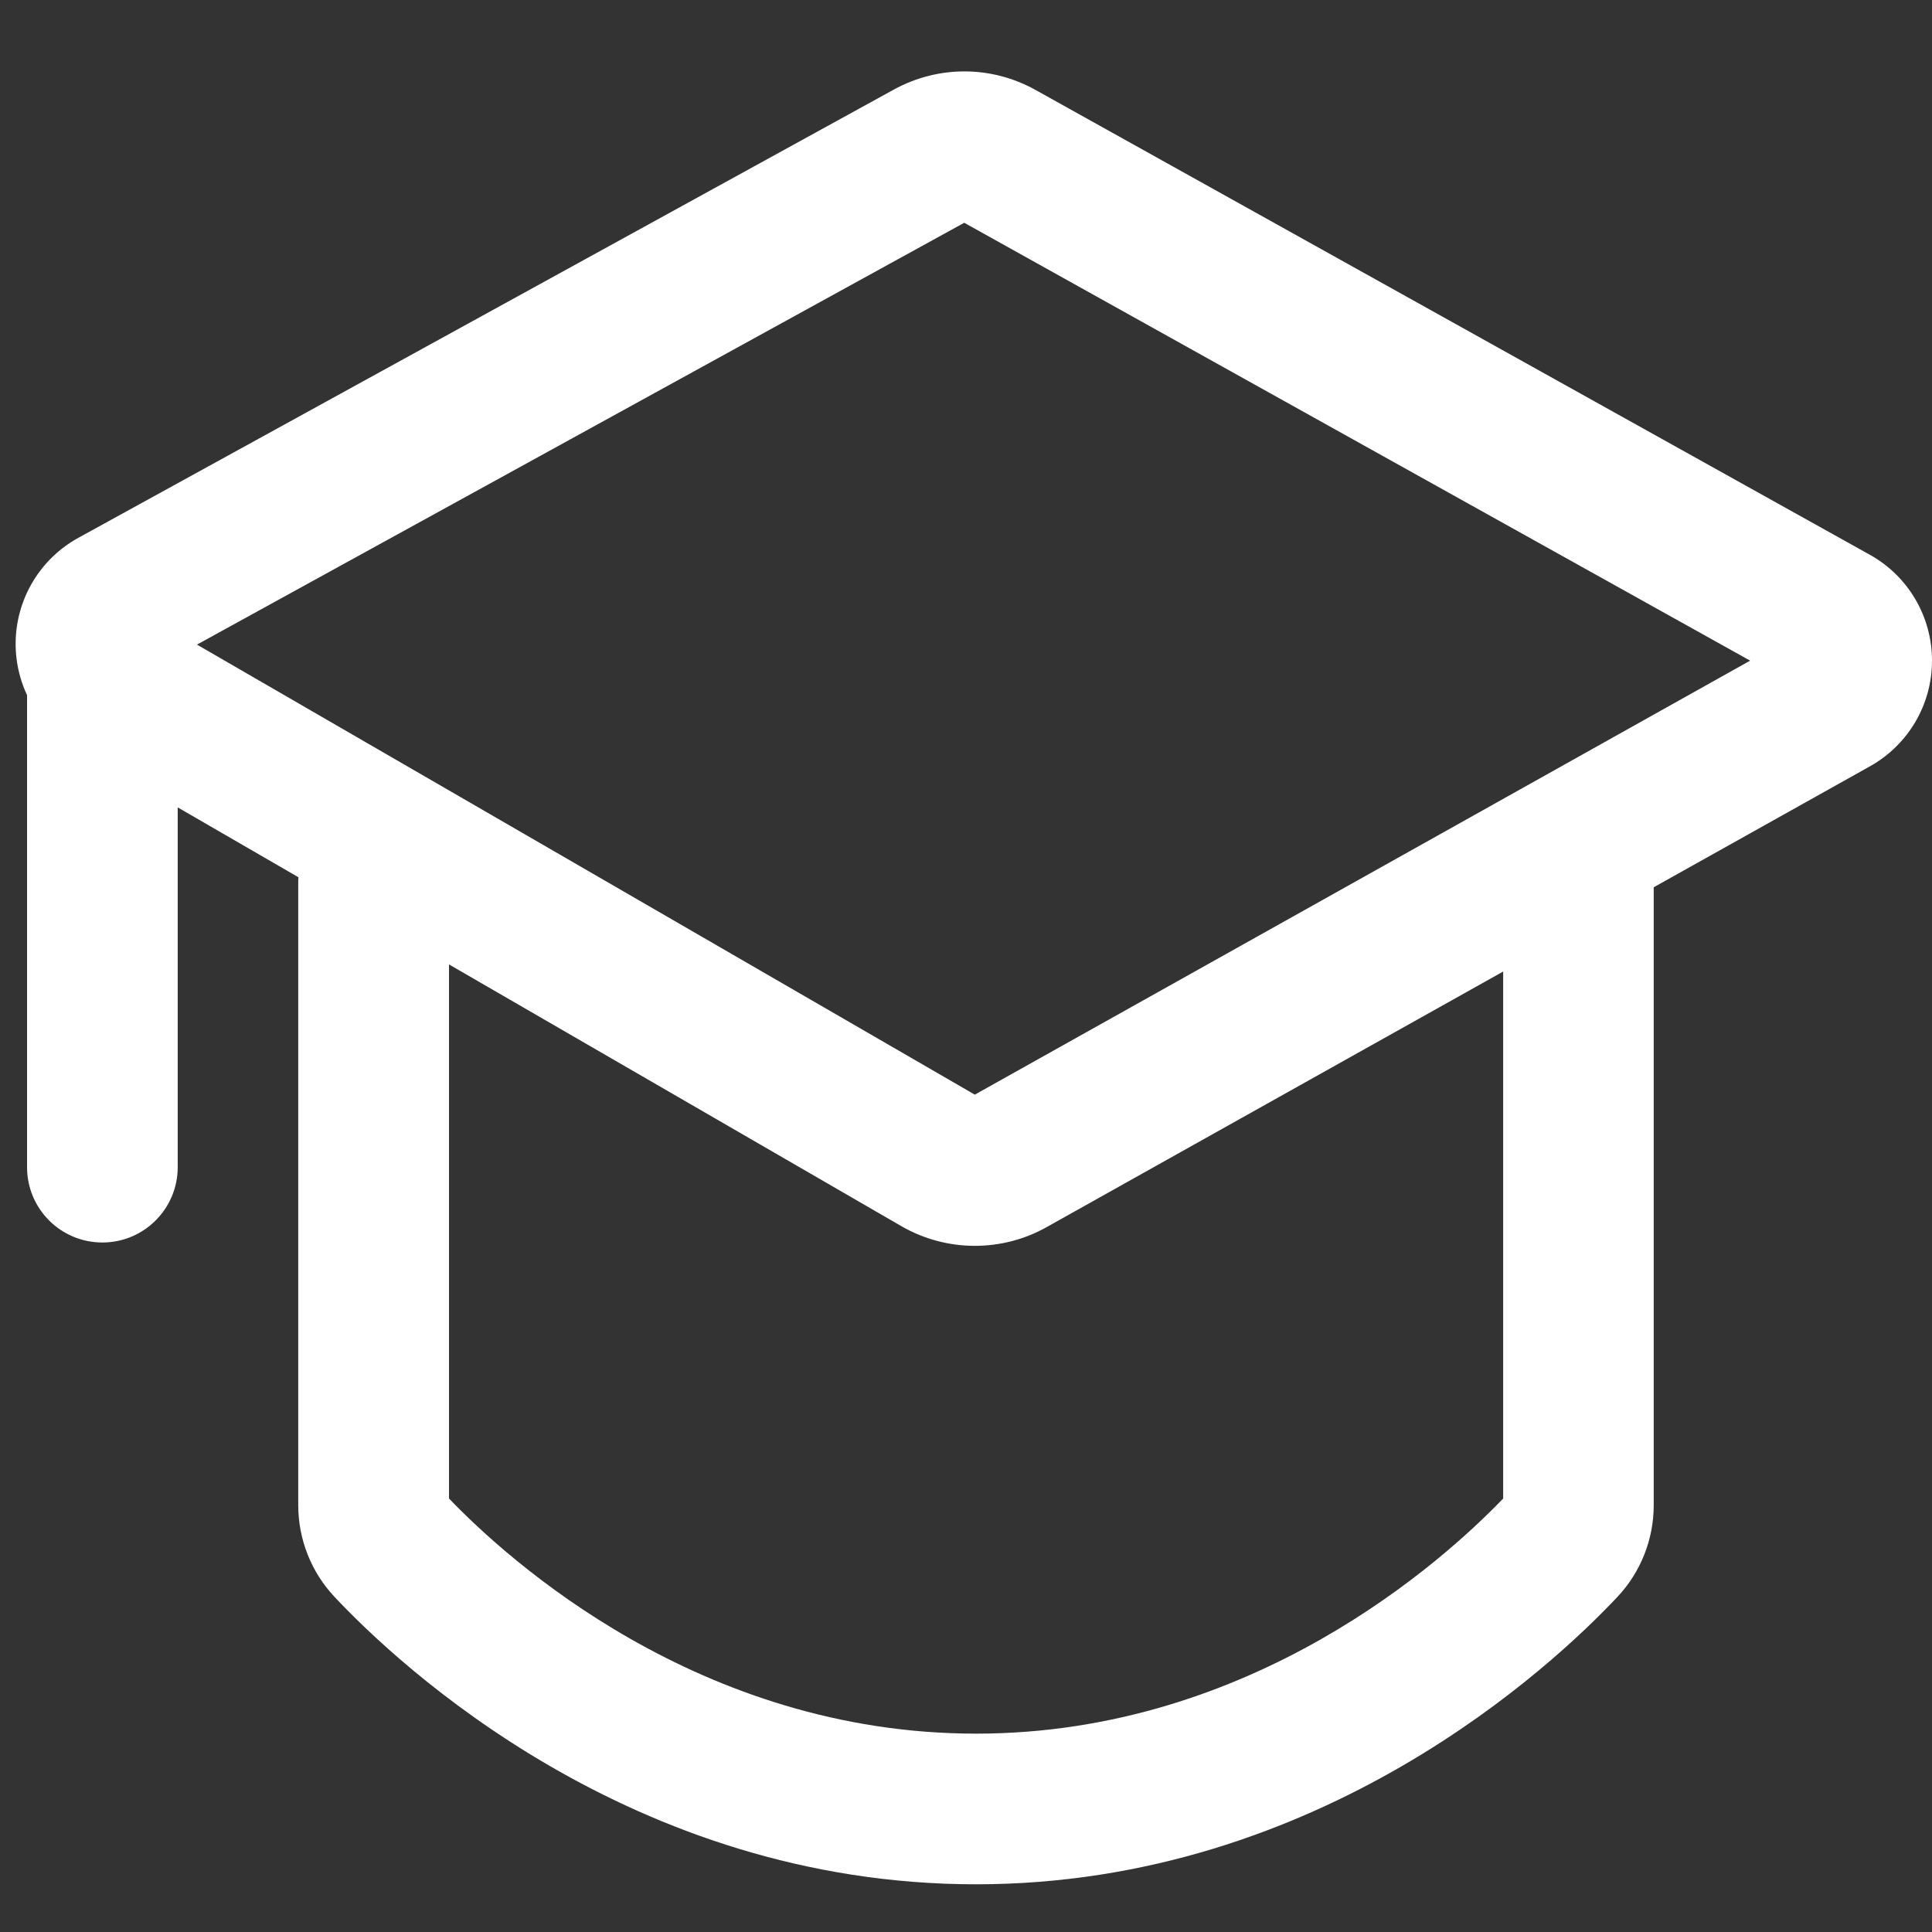<svg width="1024" height="1024" viewBox="0 0 1024 1024" fill="none" xmlns="http://www.w3.org/2000/svg">
<rect x="0" y="0" width="1024" height="1024" fill="#333333" stroke="none"/>
<path d="M54.266 658.551C32.193 658.551 14.341 640.7 14.341 618.626V360.365C14.341 338.291 32.193 320.439 54.266 320.439C76.34 320.439 94.192 338.291 94.192 360.365V618.626C94.192 640.643 76.339 658.551 54.266 658.551Z" fill="white"/>
<path d="M991.147 294.088L548.888 47.691C525.446 34.63 497.327 34.572 473.771 47.463L41.489 285.076C31.535 290.555 23.217 298.58 17.383 308.33C11.55 318.08 8.412 329.205 8.29 340.566C8.168 351.927 11.067 363.116 16.69 372.989C22.313 382.861 30.458 391.063 40.291 396.754L158.185 464.97C158.185 465.54 158.072 466.11 158.072 466.738V797.72C158.072 815.858 164.916 833.197 177.349 846.429C210.887 882.134 334.485 998.717 517.287 998.717C700.089 998.717 823.688 882.134 857.225 846.429C869.639 833.253 876.538 815.823 876.504 797.72V470.274L991.204 406.108C1011.45 394.758 1024.06 373.312 1024 350.099C1024 326.828 1011.4 305.382 991.147 294.088ZM796.71 794.242C765.626 826.581 664.1 918.867 517.345 918.867C370.591 918.867 269.066 826.639 237.981 794.242V511.17L477.819 649.941C489.635 656.74 503.029 660.319 516.661 660.321C529.723 660.321 542.84 657.069 554.534 650.51L796.71 514.935V794.242ZM516.661 580.185L104.4 341.656L511.071 118.074L927.609 350.156L516.661 580.185Z" fill="white"/>
</svg>
